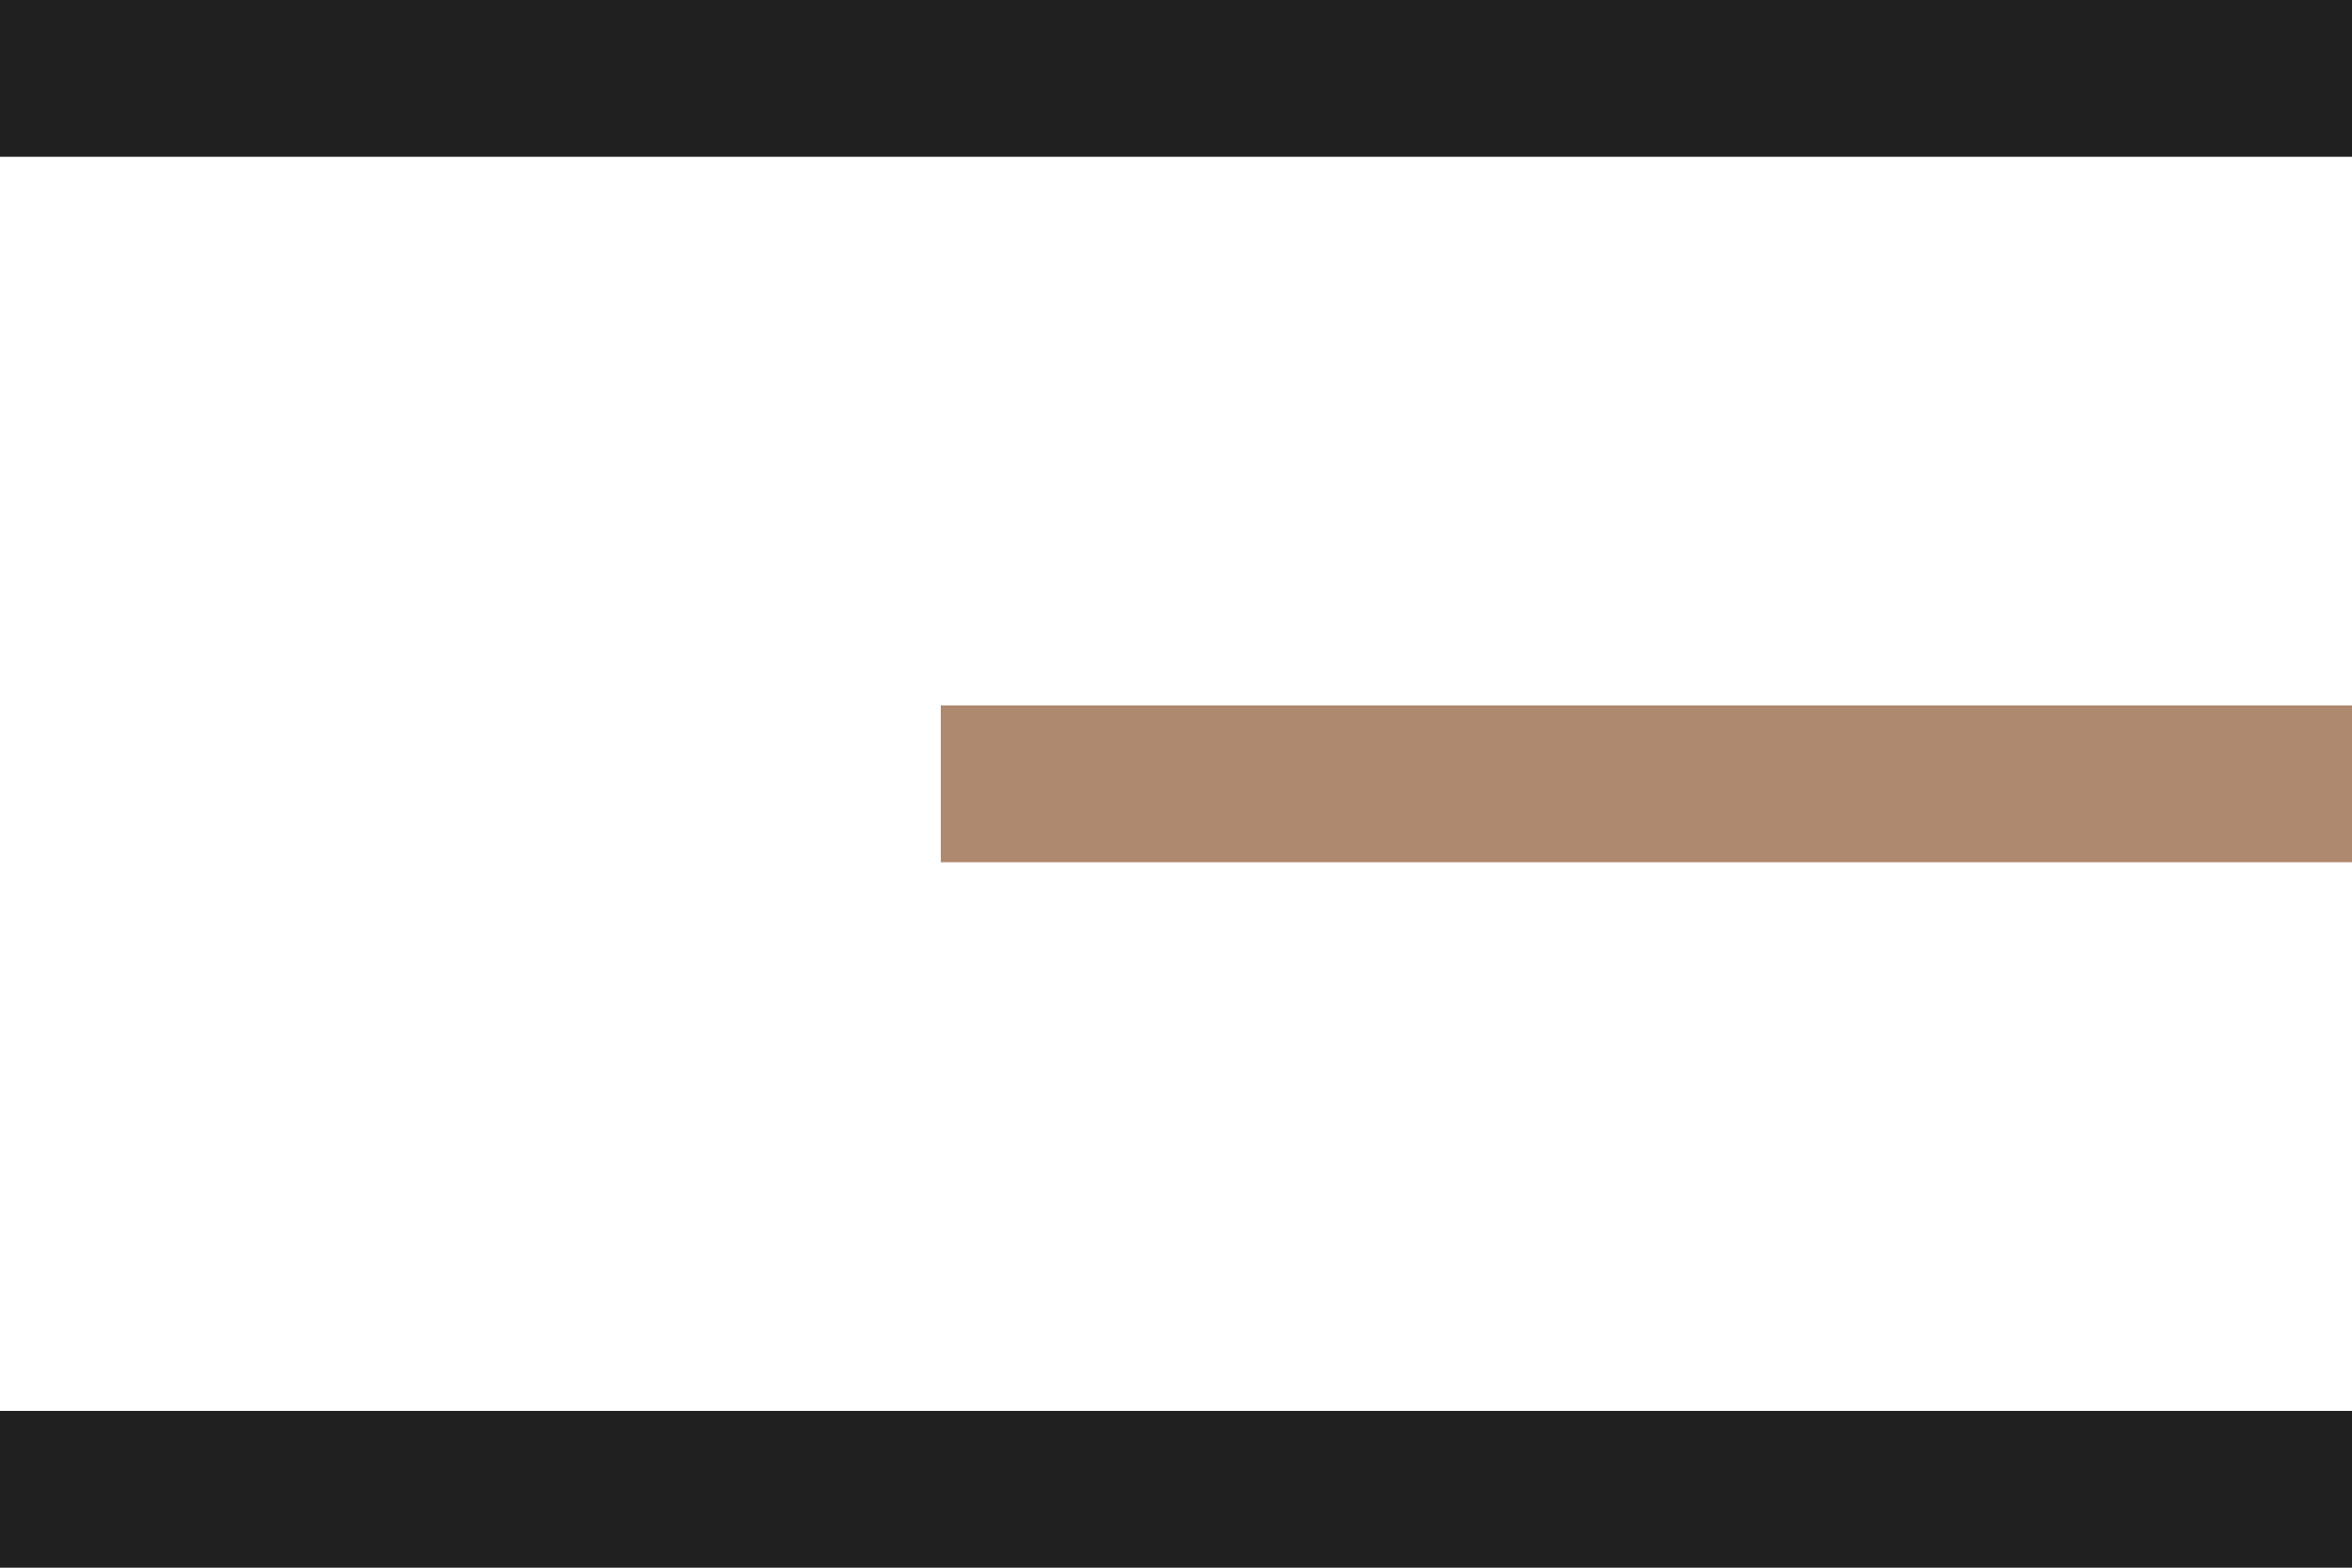 <svg xmlns="http://www.w3.org/2000/svg" width="30" height="20" viewBox="0 0 30 20">
    <g data-name="그룹 5526">
        <path data-name="사각형 4421" style="fill:#202020" d="M0 0h30v2H0z"/>
        <path data-name="사각형 4422" transform="translate(12 9)" style="fill:#af896f" d="M0 0h18v2H0z"/>
        <path data-name="사각형 4423" transform="translate(0 18)" style="fill:#202020" d="M0 0h30v2H0z"/>
    </g>
</svg>
